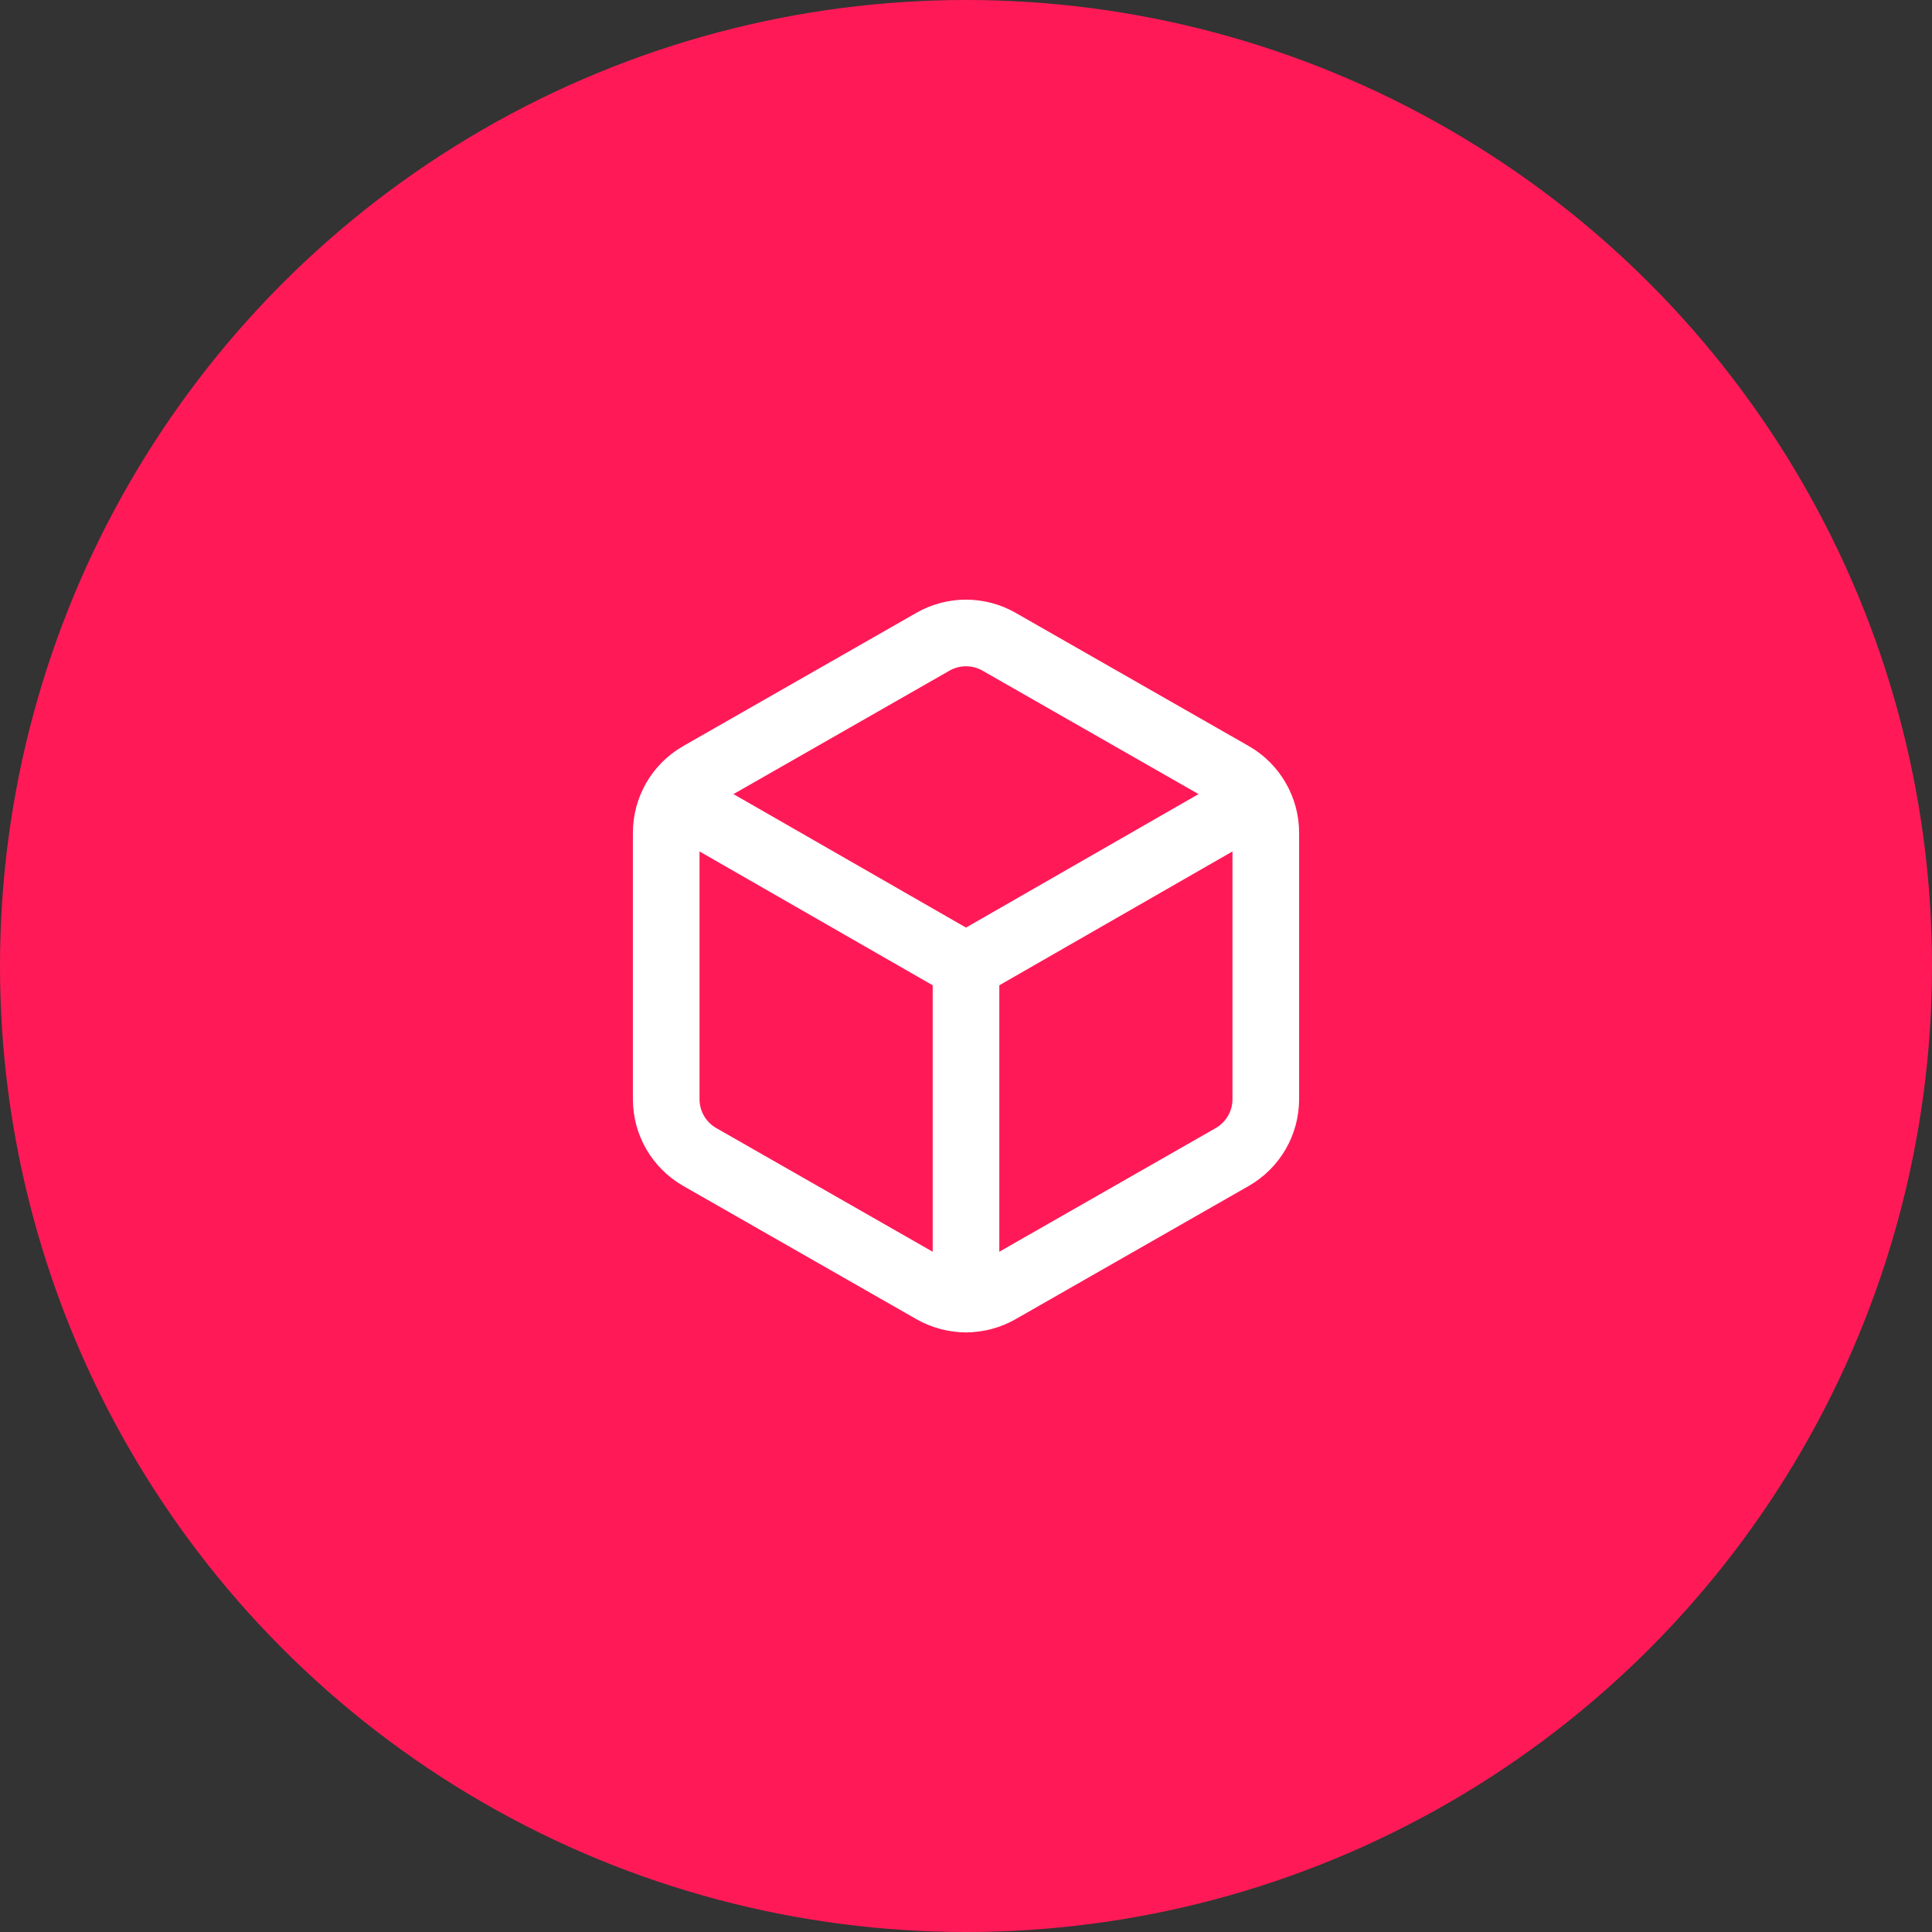 <svg xmlns="http://www.w3.org/2000/svg" fill="none" viewBox="0 0 58 58" height="58" width="58">
<rect x="0" y="0" width="58" height="58" fill="#333333" stroke="none"/>
<circle fill="#FF1A57" r="29" cy="29" cx="29"></circle>
<path stroke-linejoin="round" stroke-linecap="round" stroke-width="2" stroke="white" d="M38 33V25C38 24.649 37.907 24.305 37.731 24.001C37.556 23.697 37.304 23.445 37 23.27L30 19.27C29.696 19.094 29.351 19.002 29 19.002C28.649 19.002 28.304 19.094 28 19.27L21 23.27C20.696 23.445 20.444 23.697 20.268 24.001C20.093 24.305 20 24.649 20 25V33C20 33.351 20.093 33.695 20.268 33.999C20.444 34.302 20.696 34.554 21 34.73L28 38.73C28.304 38.905 28.649 38.998 29 38.998C29.351 38.998 29.696 38.905 30 38.73L37 34.73C37.304 34.554 37.556 34.302 37.731 33.999C37.907 33.695 38 33.351 38 33Z"></path>
<path stroke-linejoin="round" stroke-linecap="round" stroke-width="2" stroke="white" d="M20.29 24L29 29L37.71 24"></path>
<path stroke-linejoin="round" stroke-linecap="round" stroke-width="2" stroke="white" d="M29 39V29"></path>
</svg>
